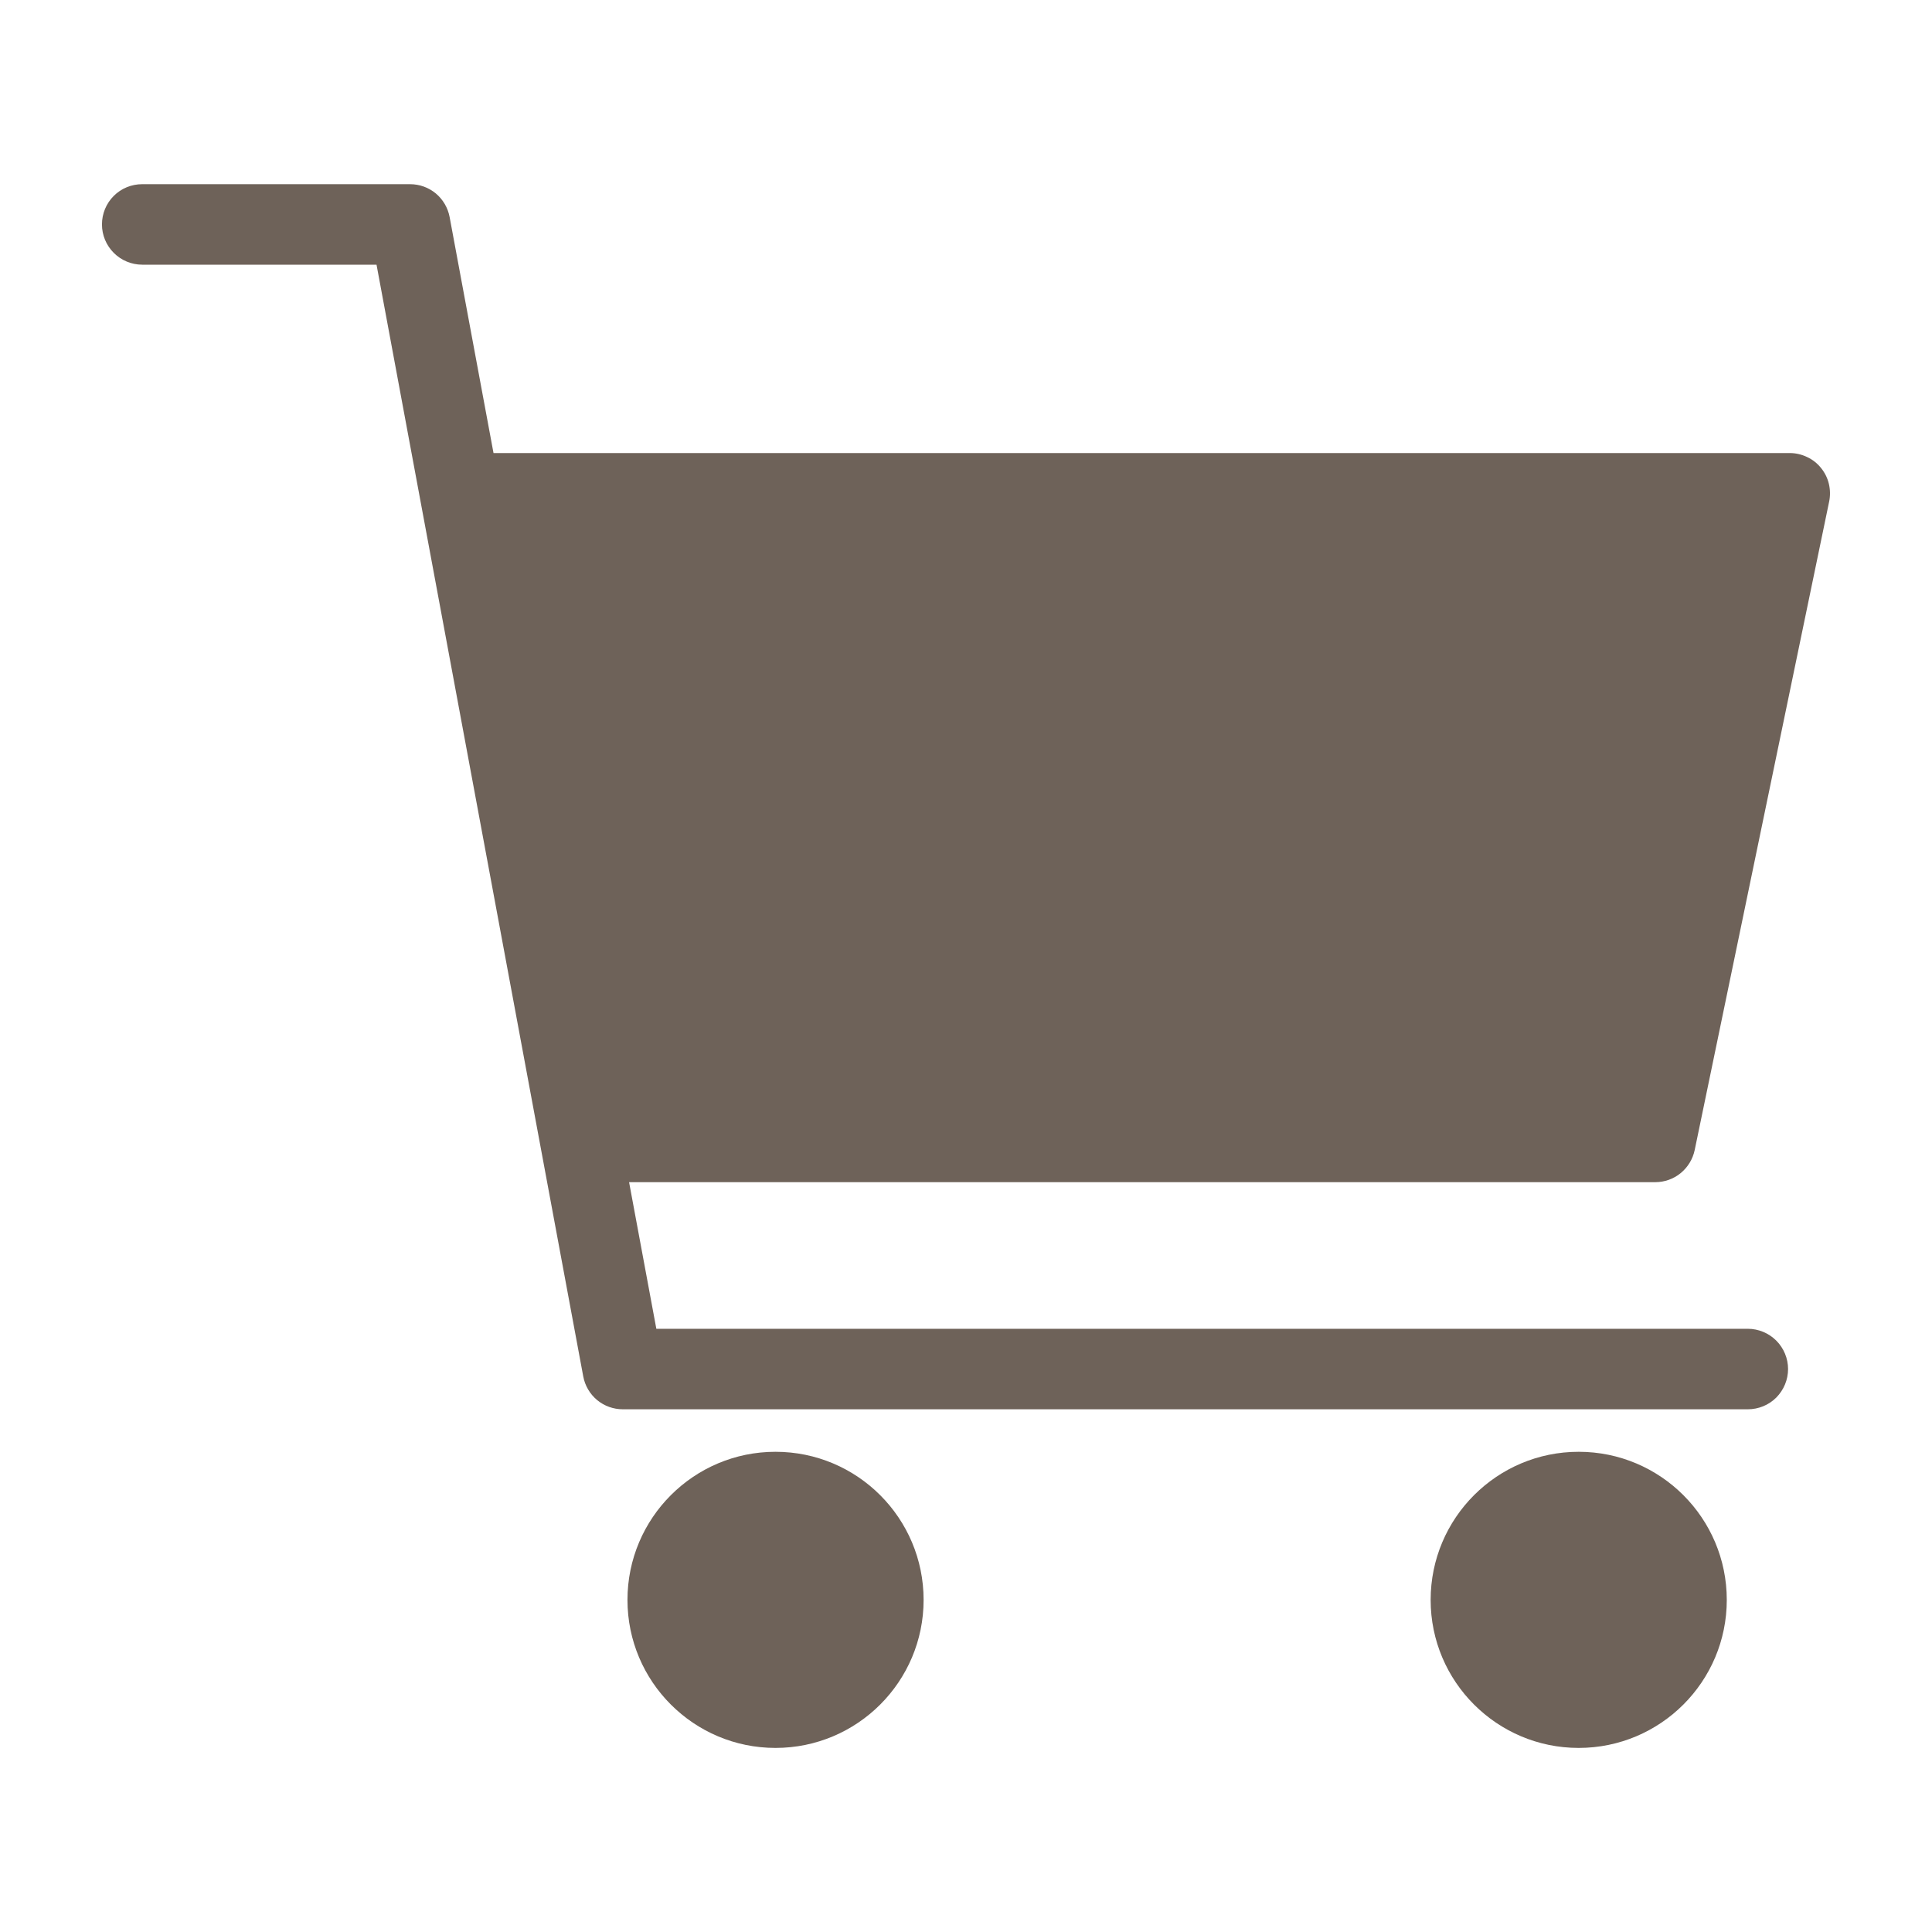 <svg width="18" height="18" viewBox="0 0 18 18" fill="none" xmlns="http://www.w3.org/2000/svg">
<path d="M16.675 4.221H4.598L4.189 2.022C4.173 1.936 4.127 1.858 4.06 1.802C3.992 1.746 3.908 1.716 3.82 1.716H1.325C1.225 1.716 1.13 1.755 1.06 1.825C0.989 1.896 0.95 1.991 0.95 2.091C0.95 2.19 0.989 2.285 1.06 2.356C1.13 2.426 1.225 2.466 1.325 2.466H3.508L5.434 12.824C5.45 12.91 5.496 12.988 5.563 13.044C5.631 13.1 5.715 13.13 5.803 13.13H16.284C16.383 13.13 16.479 13.091 16.549 13.021C16.619 12.95 16.659 12.855 16.659 12.755C16.659 12.656 16.619 12.56 16.549 12.49C16.479 12.42 16.383 12.38 16.284 12.38H6.115L5.861 11.014H15.422C15.508 11.014 15.592 10.984 15.658 10.93C15.725 10.875 15.771 10.8 15.789 10.715L17.042 4.672C17.053 4.618 17.052 4.562 17.039 4.507C17.026 4.453 17.001 4.403 16.966 4.36C16.931 4.316 16.886 4.281 16.836 4.258C16.786 4.234 16.731 4.221 16.675 4.221Z" fill="#6E6259"/>
<path d="M7.225 16.285C7.987 16.285 8.605 15.667 8.605 14.906C8.605 14.144 7.987 13.526 7.225 13.526C6.464 13.526 5.846 14.144 5.846 14.906C5.846 15.667 6.464 16.285 7.225 16.285Z" fill="#6E6259"/>
<path d="M14.708 16.285C15.47 16.285 16.088 15.667 16.088 14.906C16.088 14.144 15.47 13.526 14.708 13.526C13.947 13.526 13.329 14.144 13.329 14.906C13.329 15.667 13.947 16.285 14.708 16.285Z" fill="#6E6259"/>
</svg>
